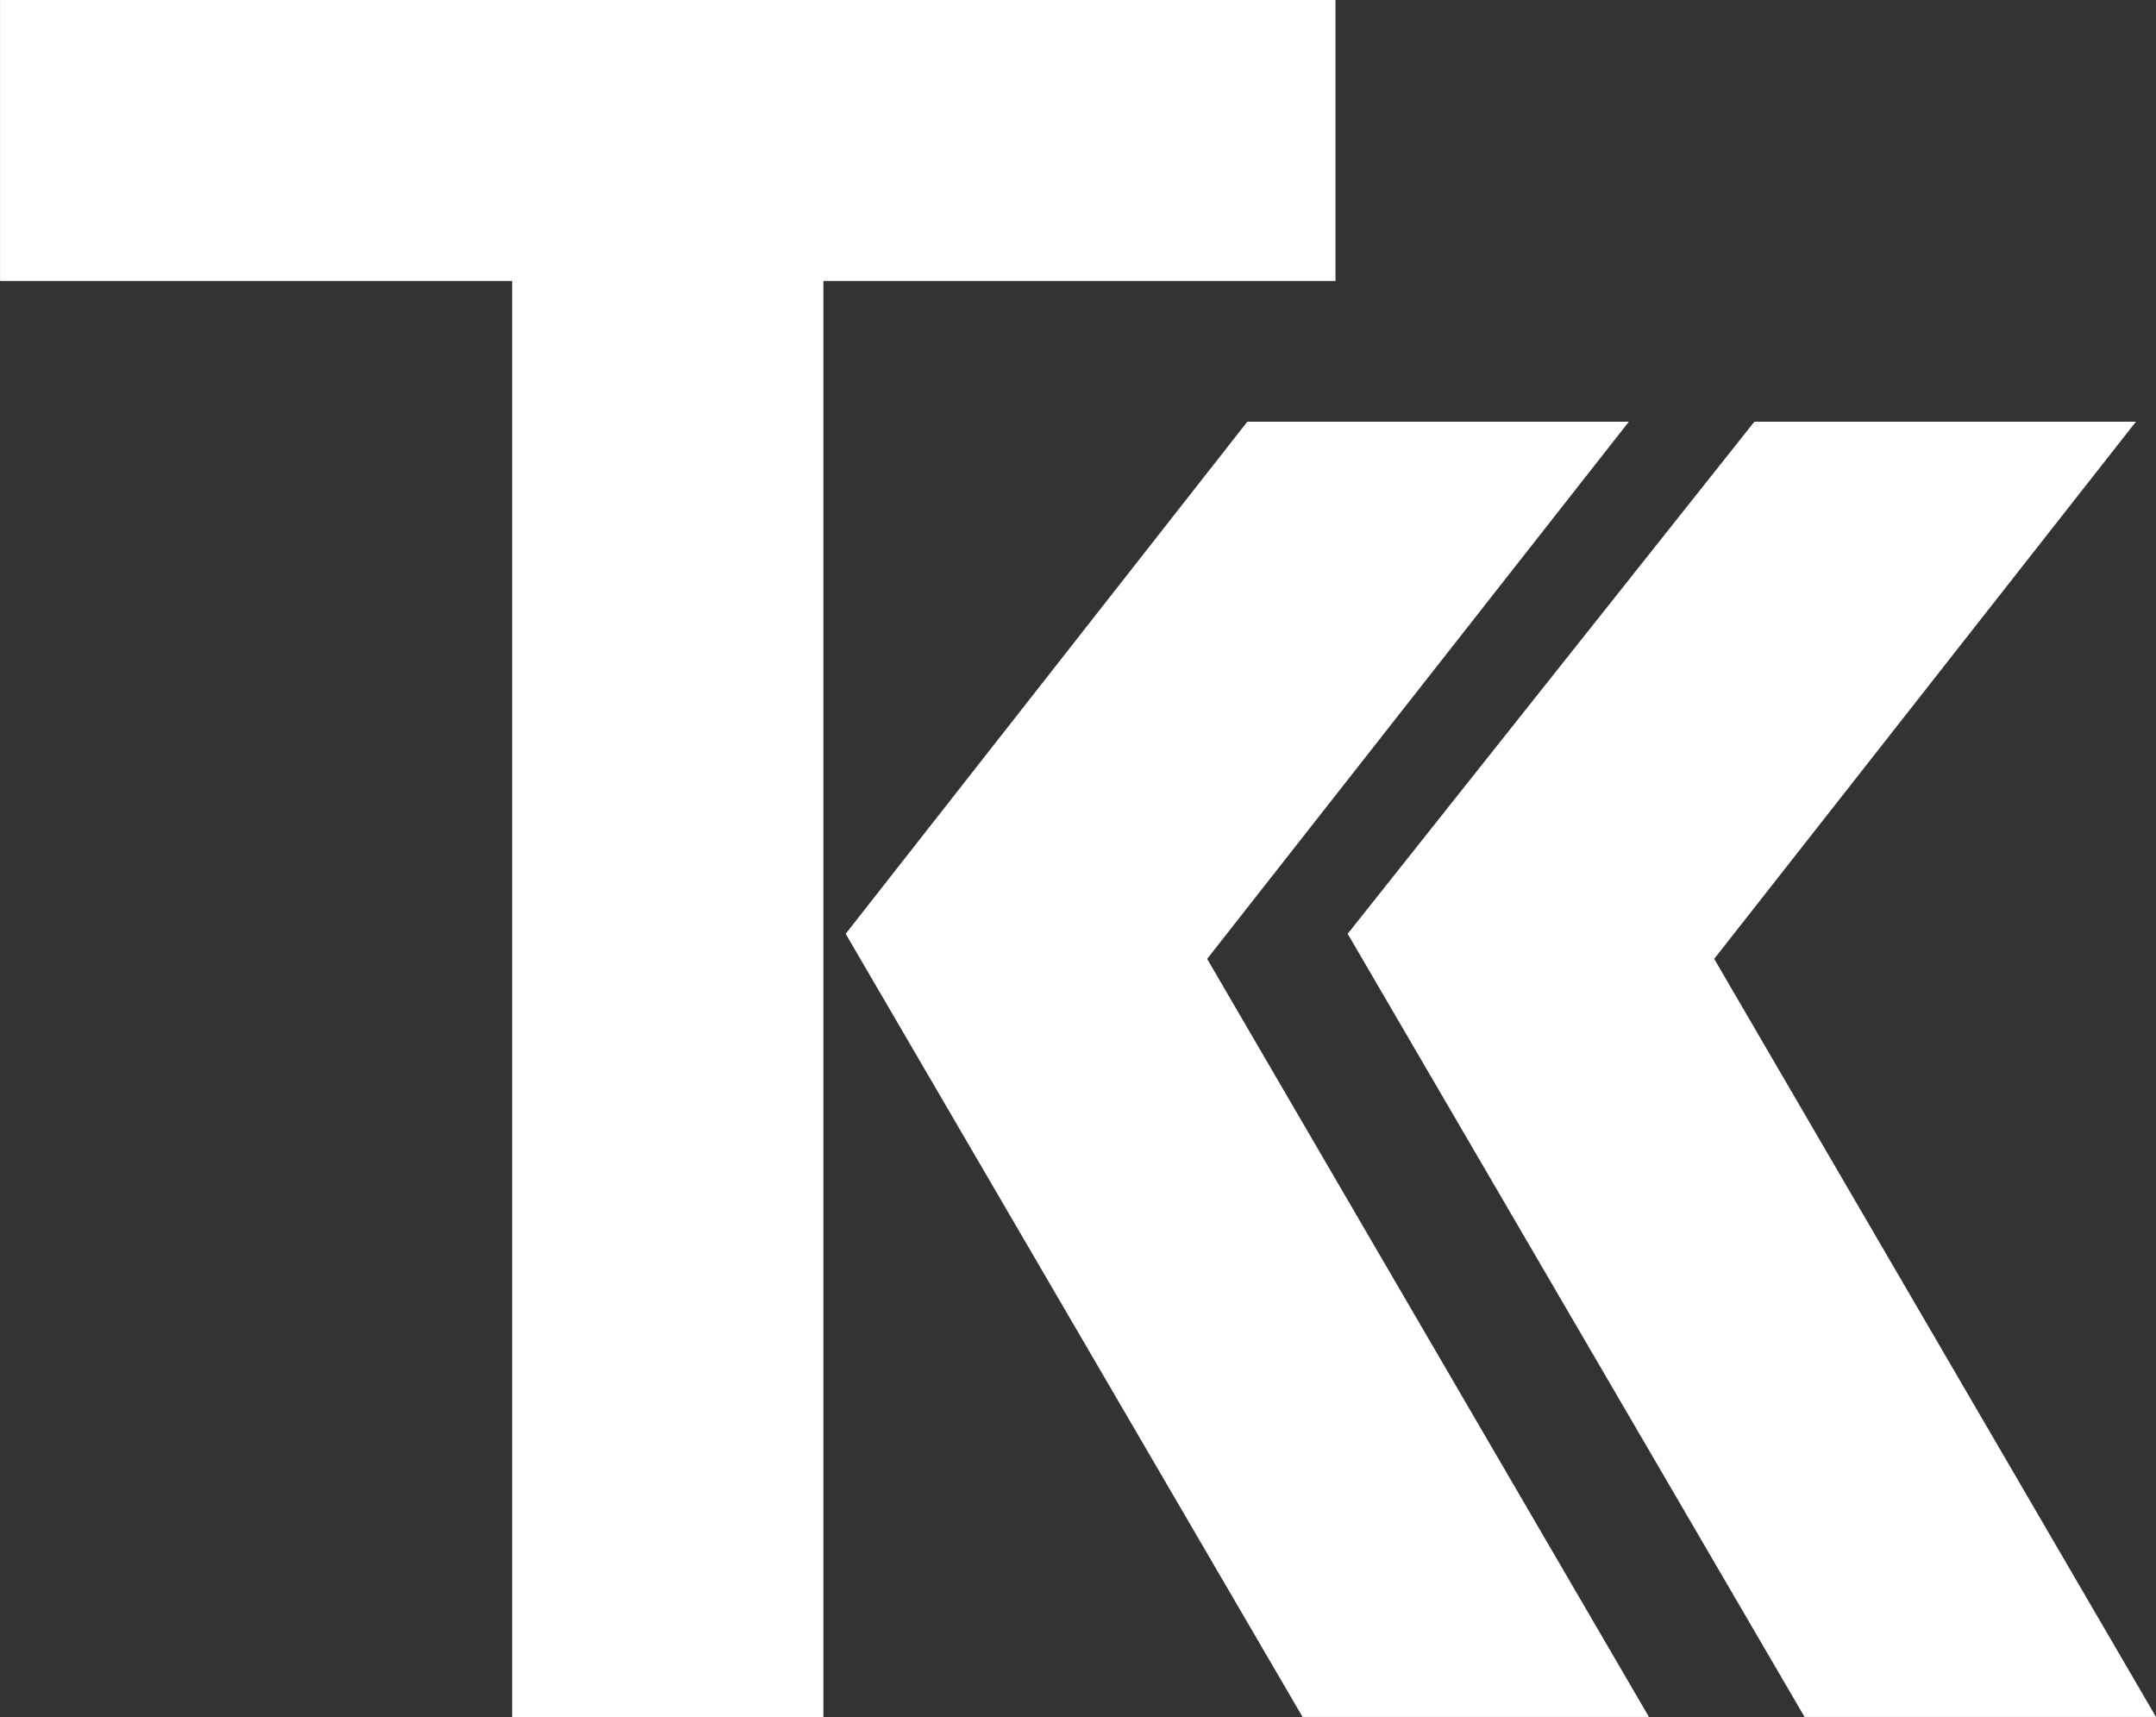 <svg xmlns="http://www.w3.org/2000/svg" width="41.436" height="33" viewBox="0 0 41.436 33">
  <rect x="0" y="0" width="41.436" height="33" fill="#333333" stroke="none"/>
  <g id="TTS_logo_icon_white" transform="translate(-65.293 -1130.972)">
    <path id="Path_37" data-name="Path 37" d="M777.342,350.1H767.5v-5.4h25.666v5.4h-9.842v27.6h-5.982Z" transform="translate(-702.206 786.272)" fill="#fff"/>
    <path id="Path_41" data-name="Path 41" d="M872.638,377.994l-8.491-14.57,8.105-10.324h-7.333l-7.719,9.842,8.781,15.052Z" transform="translate(-775.654 785.977)" fill="#fff"/>
    <path id="Path_42" data-name="Path 42" d="M882.735,377.994l-8.491-14.57,8.105-10.324h-7.333l-7.816,9.842,8.781,15.052Z" transform="translate(-776.006 785.977)" fill="#fff"/>
  </g>
</svg>
